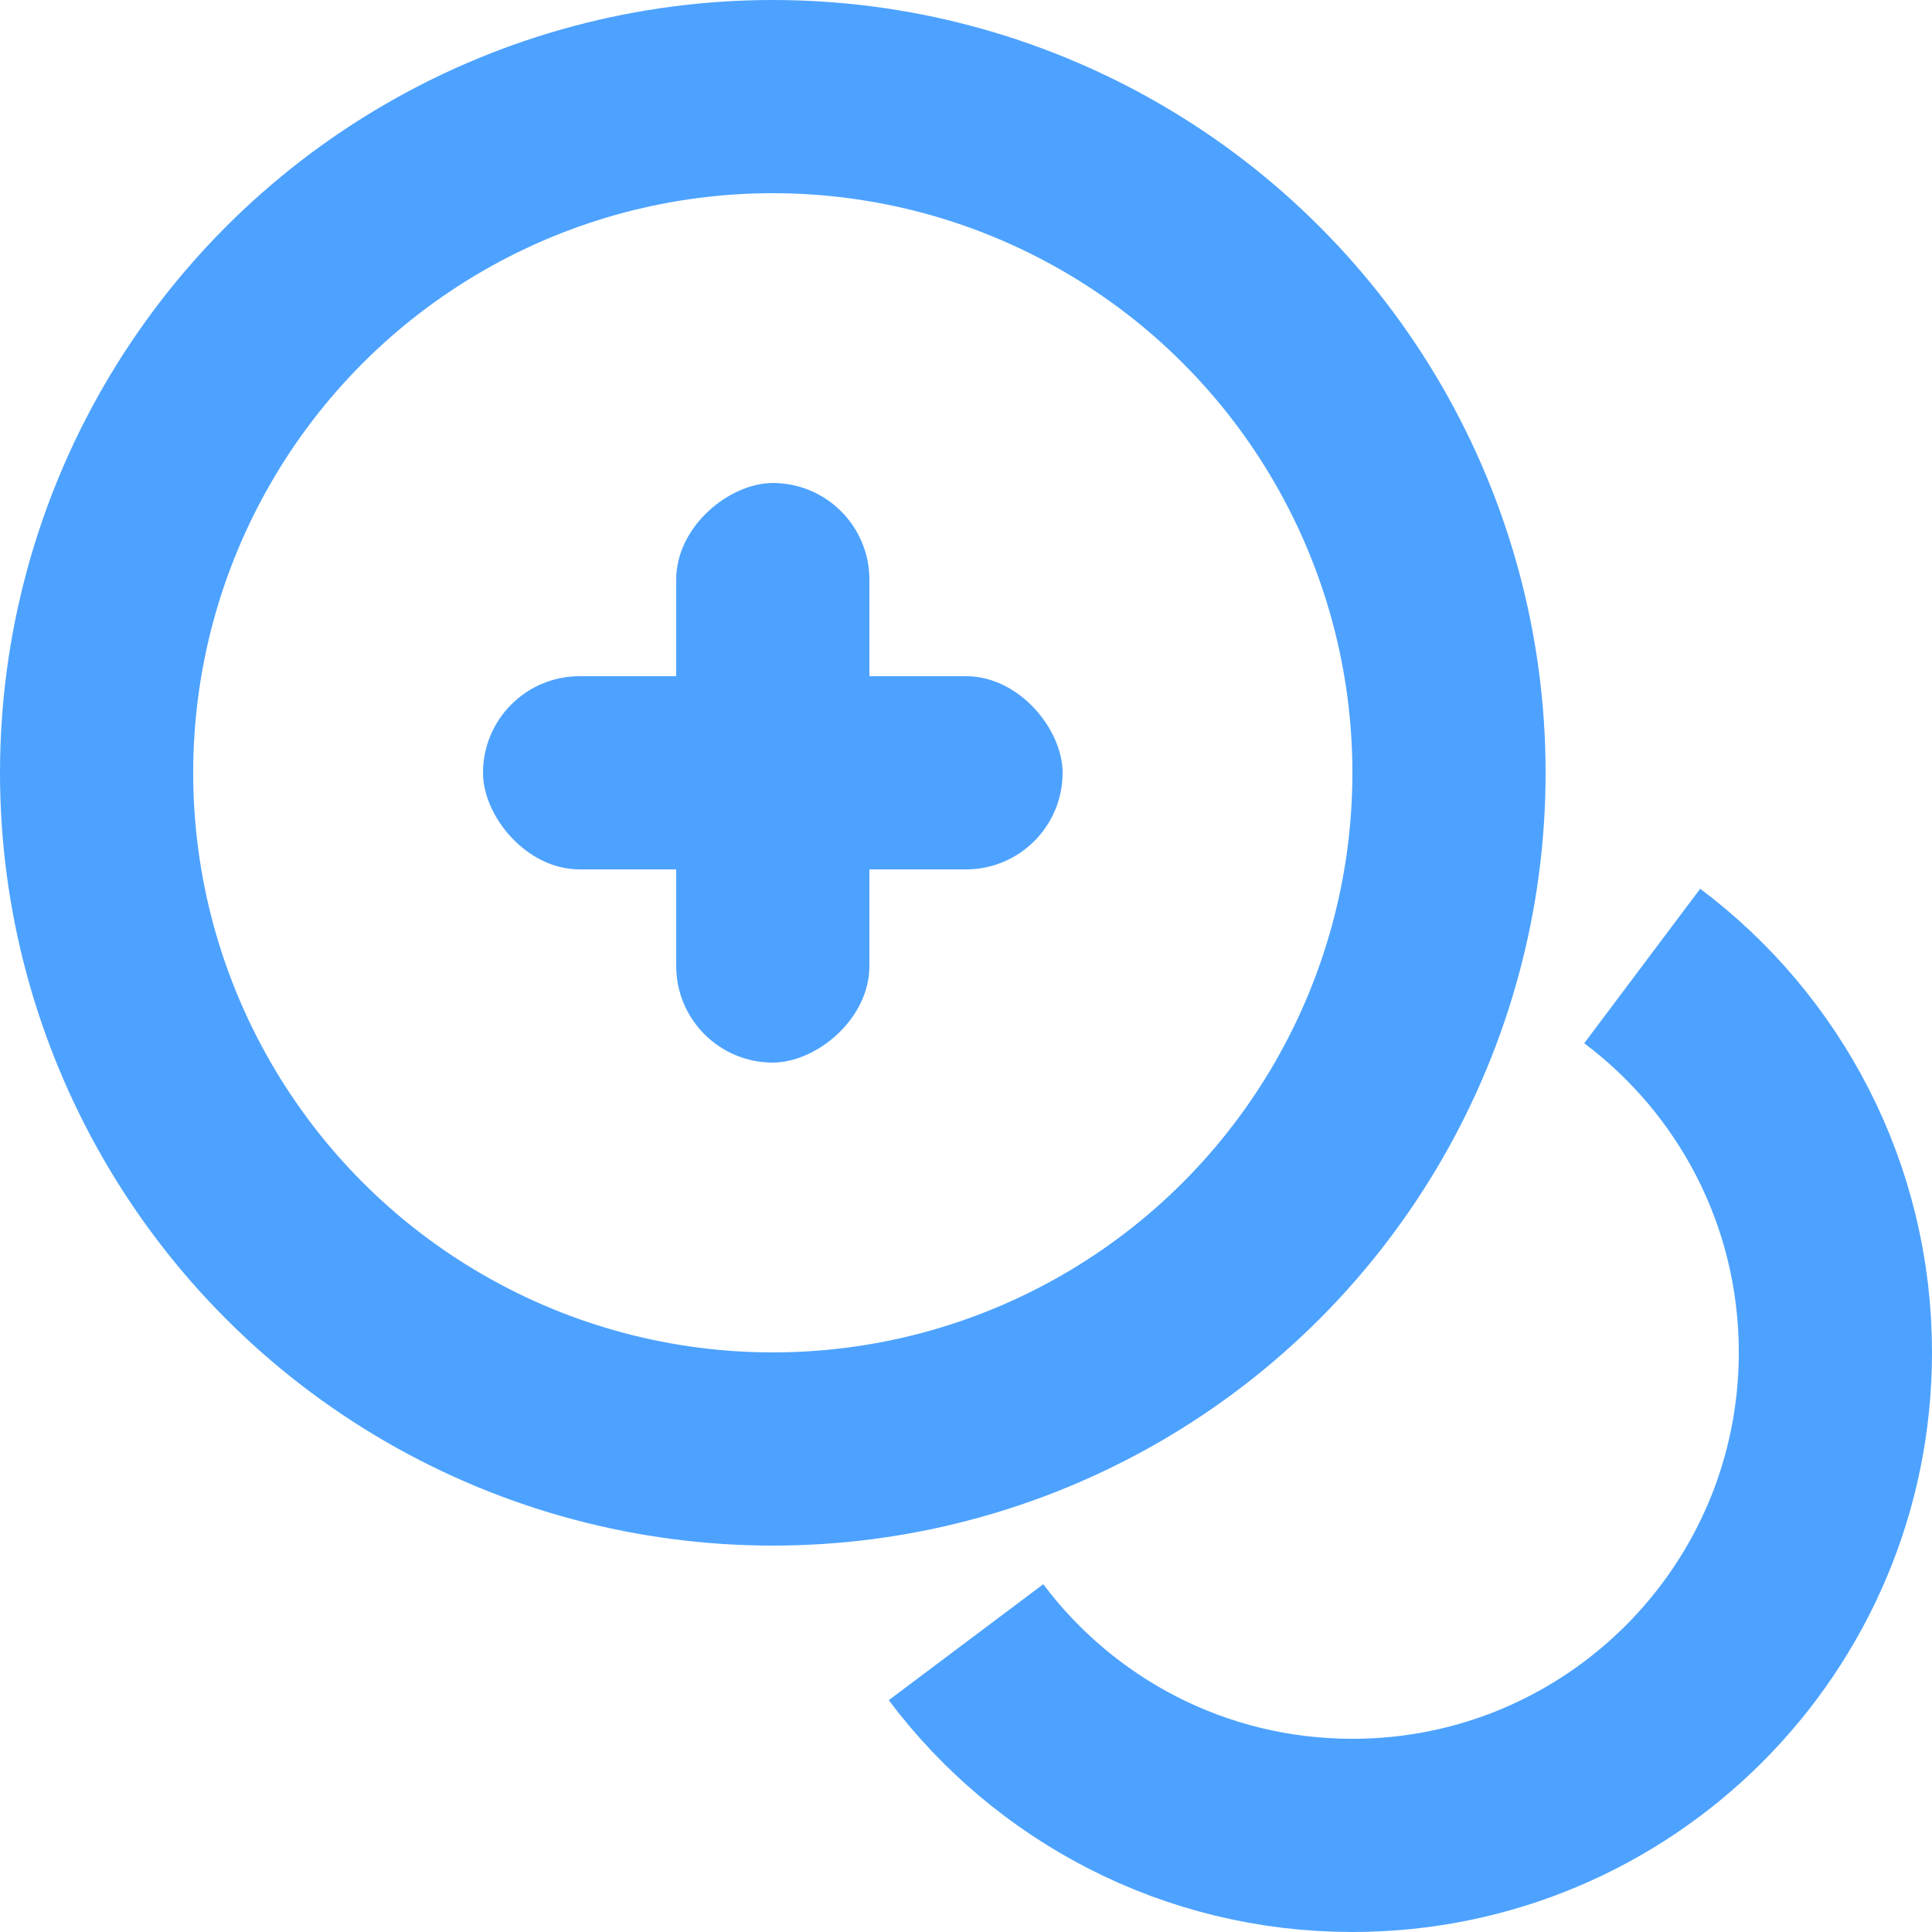 <svg width="20" height="20" viewBox="0 0 20 20" fill="none" xmlns="http://www.w3.org/2000/svg">
<g clip-path="url(#clip0_11350_9996)">
<rect x="5" y="7" width="6" height="2" rx="1" fill="#4DA2FF"/>
<rect x="9" y="5" width="6" height="2" rx="1" transform="rotate(90 9 5)" fill="#4DA2FF"/>
<circle cx="8" cy="8" r="7" stroke="#4DA2FF" stroke-width="2"/>
<path d="M10 17C10.912 18.215 12.364 19 14 19C16.761 19 19 16.761 19 14C19 12.364 18.215 10.912 17 10" stroke="#4DA2FF" stroke-width="2"/>
</g>
<defs>
<clipPath id="clip0_11350_9996">
<rect width="20" height="20" fill="#4DA2FF"/>
</clipPath>
</defs>
</svg>
